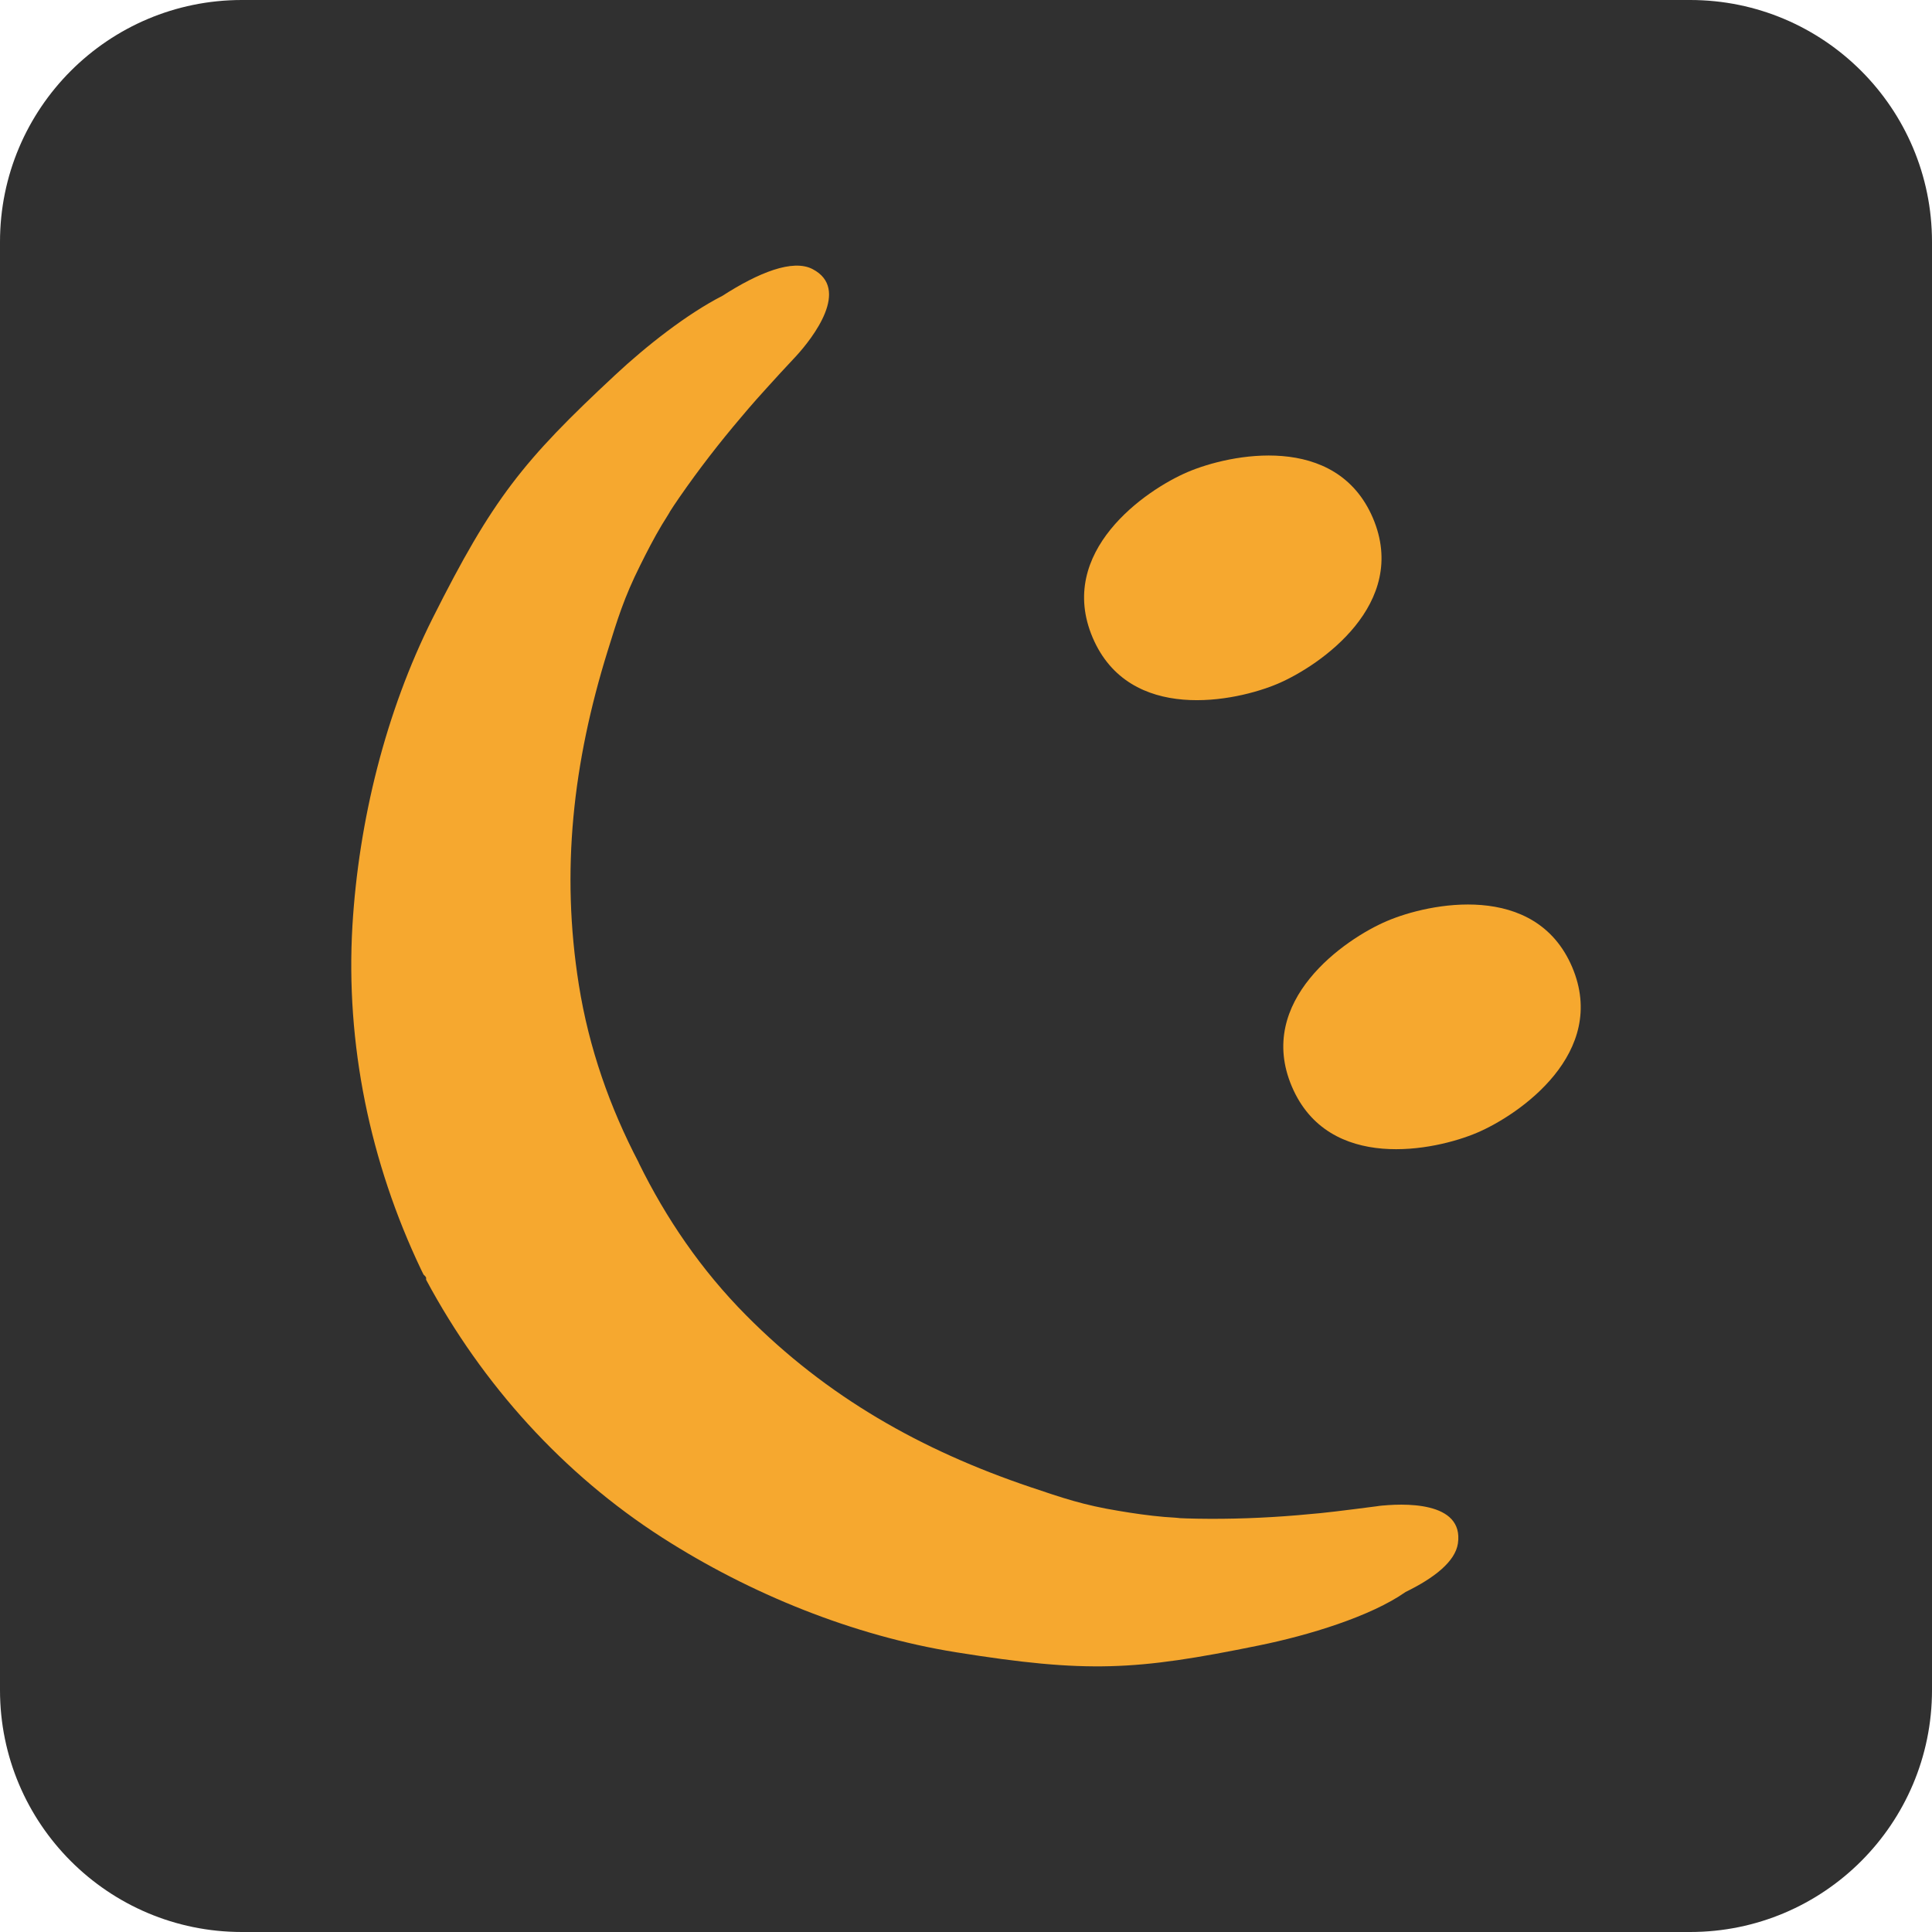 <?xml version="1.0" encoding="UTF-8"?>
<!DOCTYPE svg PUBLIC "-//W3C//DTD SVG 1.1//EN" "http://www.w3.org/Graphics/SVG/1.1/DTD/svg11.dtd">
<svg version="1.1" xmlns="http://www.w3.org/2000/svg" xmlns:xlink="http://www.w3.org/1999/xlink" x="0" y="0" width="512" height="512" viewBox="0, 0, 512, 512">
  <g id="Livello_1">
    <path d="M447.9,512 L64.1,512 C28.7,512 0,483.3 0,447.9 L0,64.1 C0,28.7 28.7,0 64.1,0 L447.9,0 C483.3,0 512,28.7 512,64.1 L512,447.9 C512,483.3 483.3,512 447.9,512 z" fill="#303030"/>
    <g>
      <path d="M314.734,125.098 C303.558,129.863 279.869,146.211 289.573,168.989 C299.296,191.748 327.479,185.956 338.674,181.172 C349.85,176.388 373.539,160.04 363.835,137.281 C354.112,114.522 325.91,120.314 314.734,125.098" fill="#F6A82F"/>
      <path d="M367.527,244.096 C356.351,248.86 332.662,265.228 342.366,287.967 C352.089,310.746 380.272,304.954 391.467,300.17 C402.644,295.405 426.332,279.038 416.628,256.26 C406.905,233.52 378.722,239.292 367.527,244.096" fill="#F6A82F"/>
      <path d="M364.935,399.153 C366.465,398.94 368.596,398.688 364.587,399.211 C361.003,399.676 357.401,400.141 353.798,400.567 C352.926,400.664 350.311,400.955 349.963,400.993 C347.89,401.187 345.837,401.381 343.784,401.555 C334.951,402.291 326.1,402.62 317.228,402.465 C315.446,402.446 313.664,402.369 311.863,402.291 C314.517,402.388 308.764,402.02 308.532,402.001 C304.483,401.652 300.455,401.071 296.445,400.393 C287.167,398.882 281.569,396.965 273.124,394.117 C244.09,384.316 219.2,370.235 197.739,348.58 C185.846,336.59 176.529,322.935 169.266,308.156 L169.285,308.137 C161.615,293.474 156.075,277.804 153.402,260.991 C148.579,230.737 151.853,202.128 160.995,172.628 C163.649,164.067 165.392,158.373 169.614,149.908 C171.435,146.228 173.314,142.586 175.406,139.081 C175.522,138.887 178.621,133.948 177.149,136.175 C178.118,134.664 179.105,133.154 180.151,131.662 C185.226,124.341 190.669,117.309 196.441,110.53 C197.797,108.942 199.114,107.354 200.509,105.804 C200.741,105.533 202.504,103.577 203.123,102.899 C205.545,100.206 208.005,97.533 210.503,94.88 C210.639,94.744 210.716,94.647 210.832,94.531 C215.578,89.379 225.379,76.556 215.365,71.327 C210.096,68.557 200.954,72.276 191.482,78.377 C182.011,83.219 171.203,91.742 163.009,99.393 C138.604,122.113 130.546,132.166 114.644,163.854 C102.19,188.686 95.062,217.527 93.396,245.322 C91.556,276.623 98.045,308.02 111.584,336.435 C111.797,336.861 111.991,337.307 112.223,337.733 L112.204,337.733 C113.385,338.798 112.727,338.74 112.978,339.244 C127.854,366.961 149.277,390.65 175.503,407.482 C198.804,422.416 226.115,433.495 253.387,437.873 C288.136,443.432 300.919,442.734 333.479,436.091 C346.728,433.418 363.289,428.362 372.489,421.893 C380.082,418.193 385.641,413.835 386.358,409.051 C388.024,397.739 371.792,398.301 364.935,399.153" fill="#F6A82F"/>
    </g>
  </g>
</svg>
